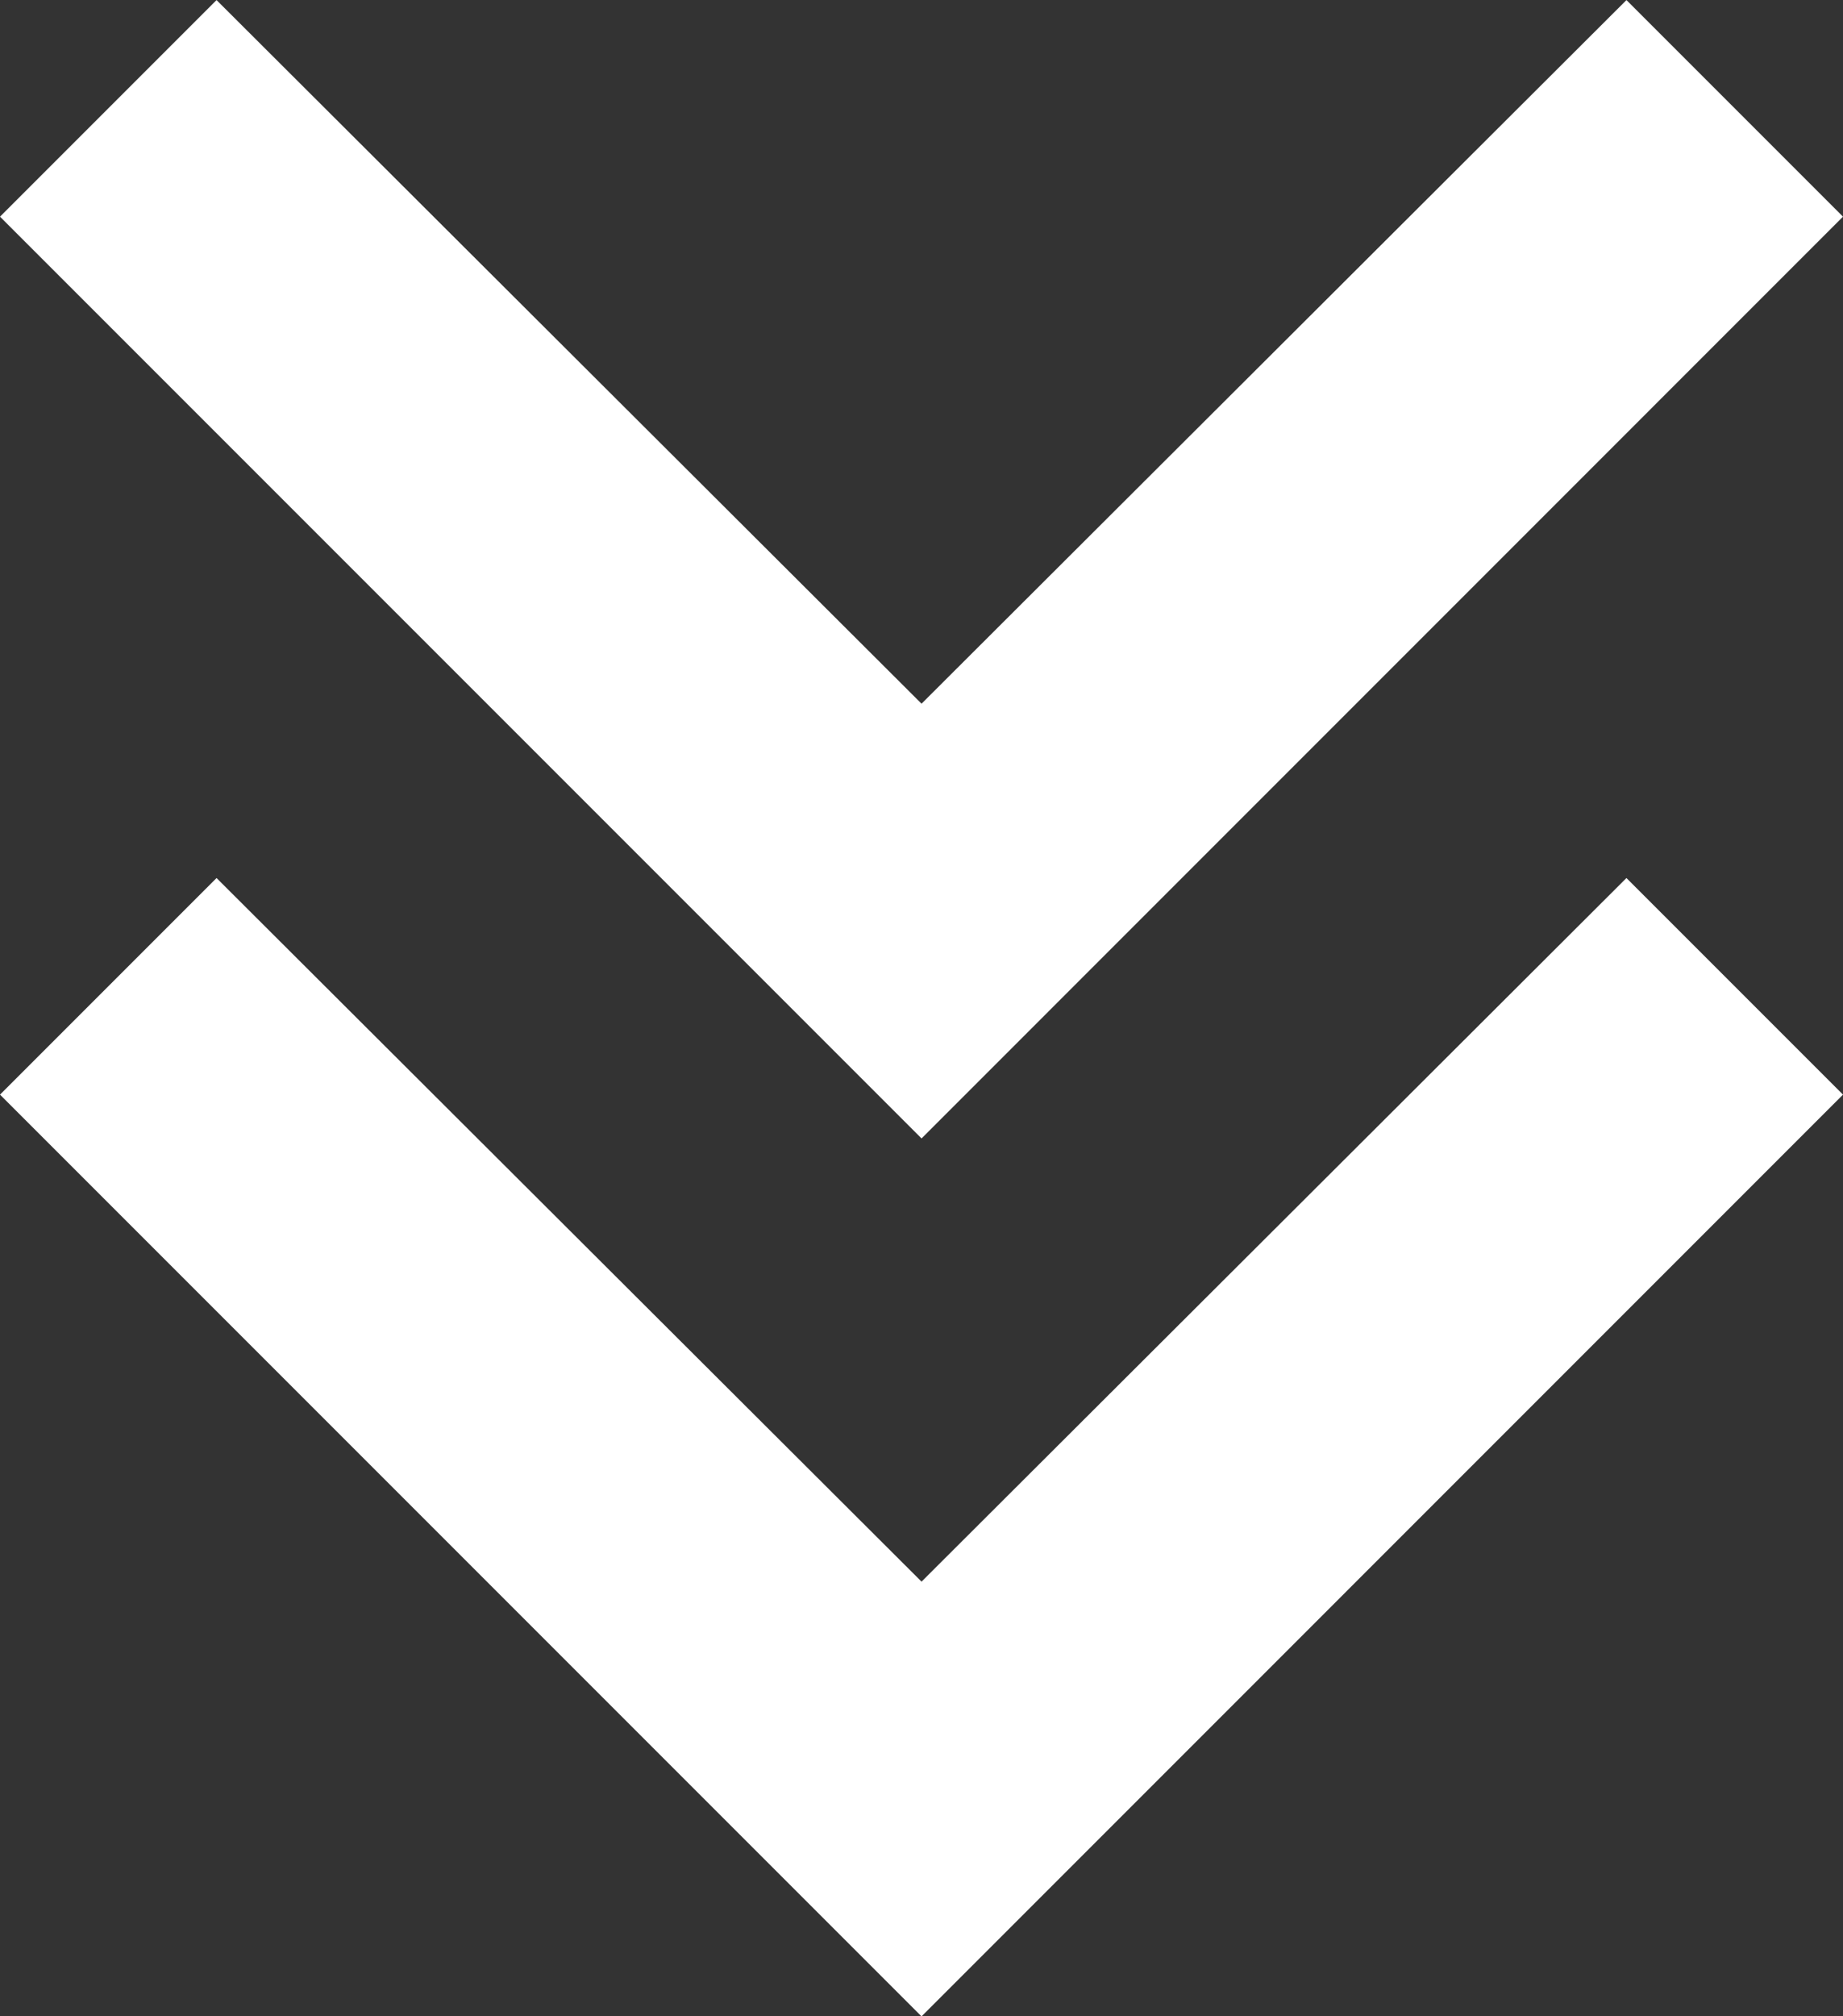 <svg xmlns="http://www.w3.org/2000/svg" width="23.771" height="26" viewBox="0 0 23.771 26">
  <rect x="0" y="0" width="23.771" height="26" fill="#333333" stroke="none"/>
  <g id="Group_70476" data-name="Group 70476" transform="translate(-275.584 -4087.613)">
    <path id="Icon_material-keyboard-arrow-up" data-name="Icon material-keyboard-arrow-up" d="M11.793,12l9.093,9.073L29.978,12l2.793,2.793L20.886,26.679,9,14.793Z" transform="translate(266.584 4086.935)" fill="#fff"/>
    <path id="Icon_material-keyboard-arrow-up-2" data-name="Icon material-keyboard-arrow-up" d="M11.793,12l9.093,9.073L29.978,12l2.793,2.793L20.886,26.679,9,14.793Z" transform="translate(266.584 4075.614)" fill="#fff"/>
  </g>
</svg>
